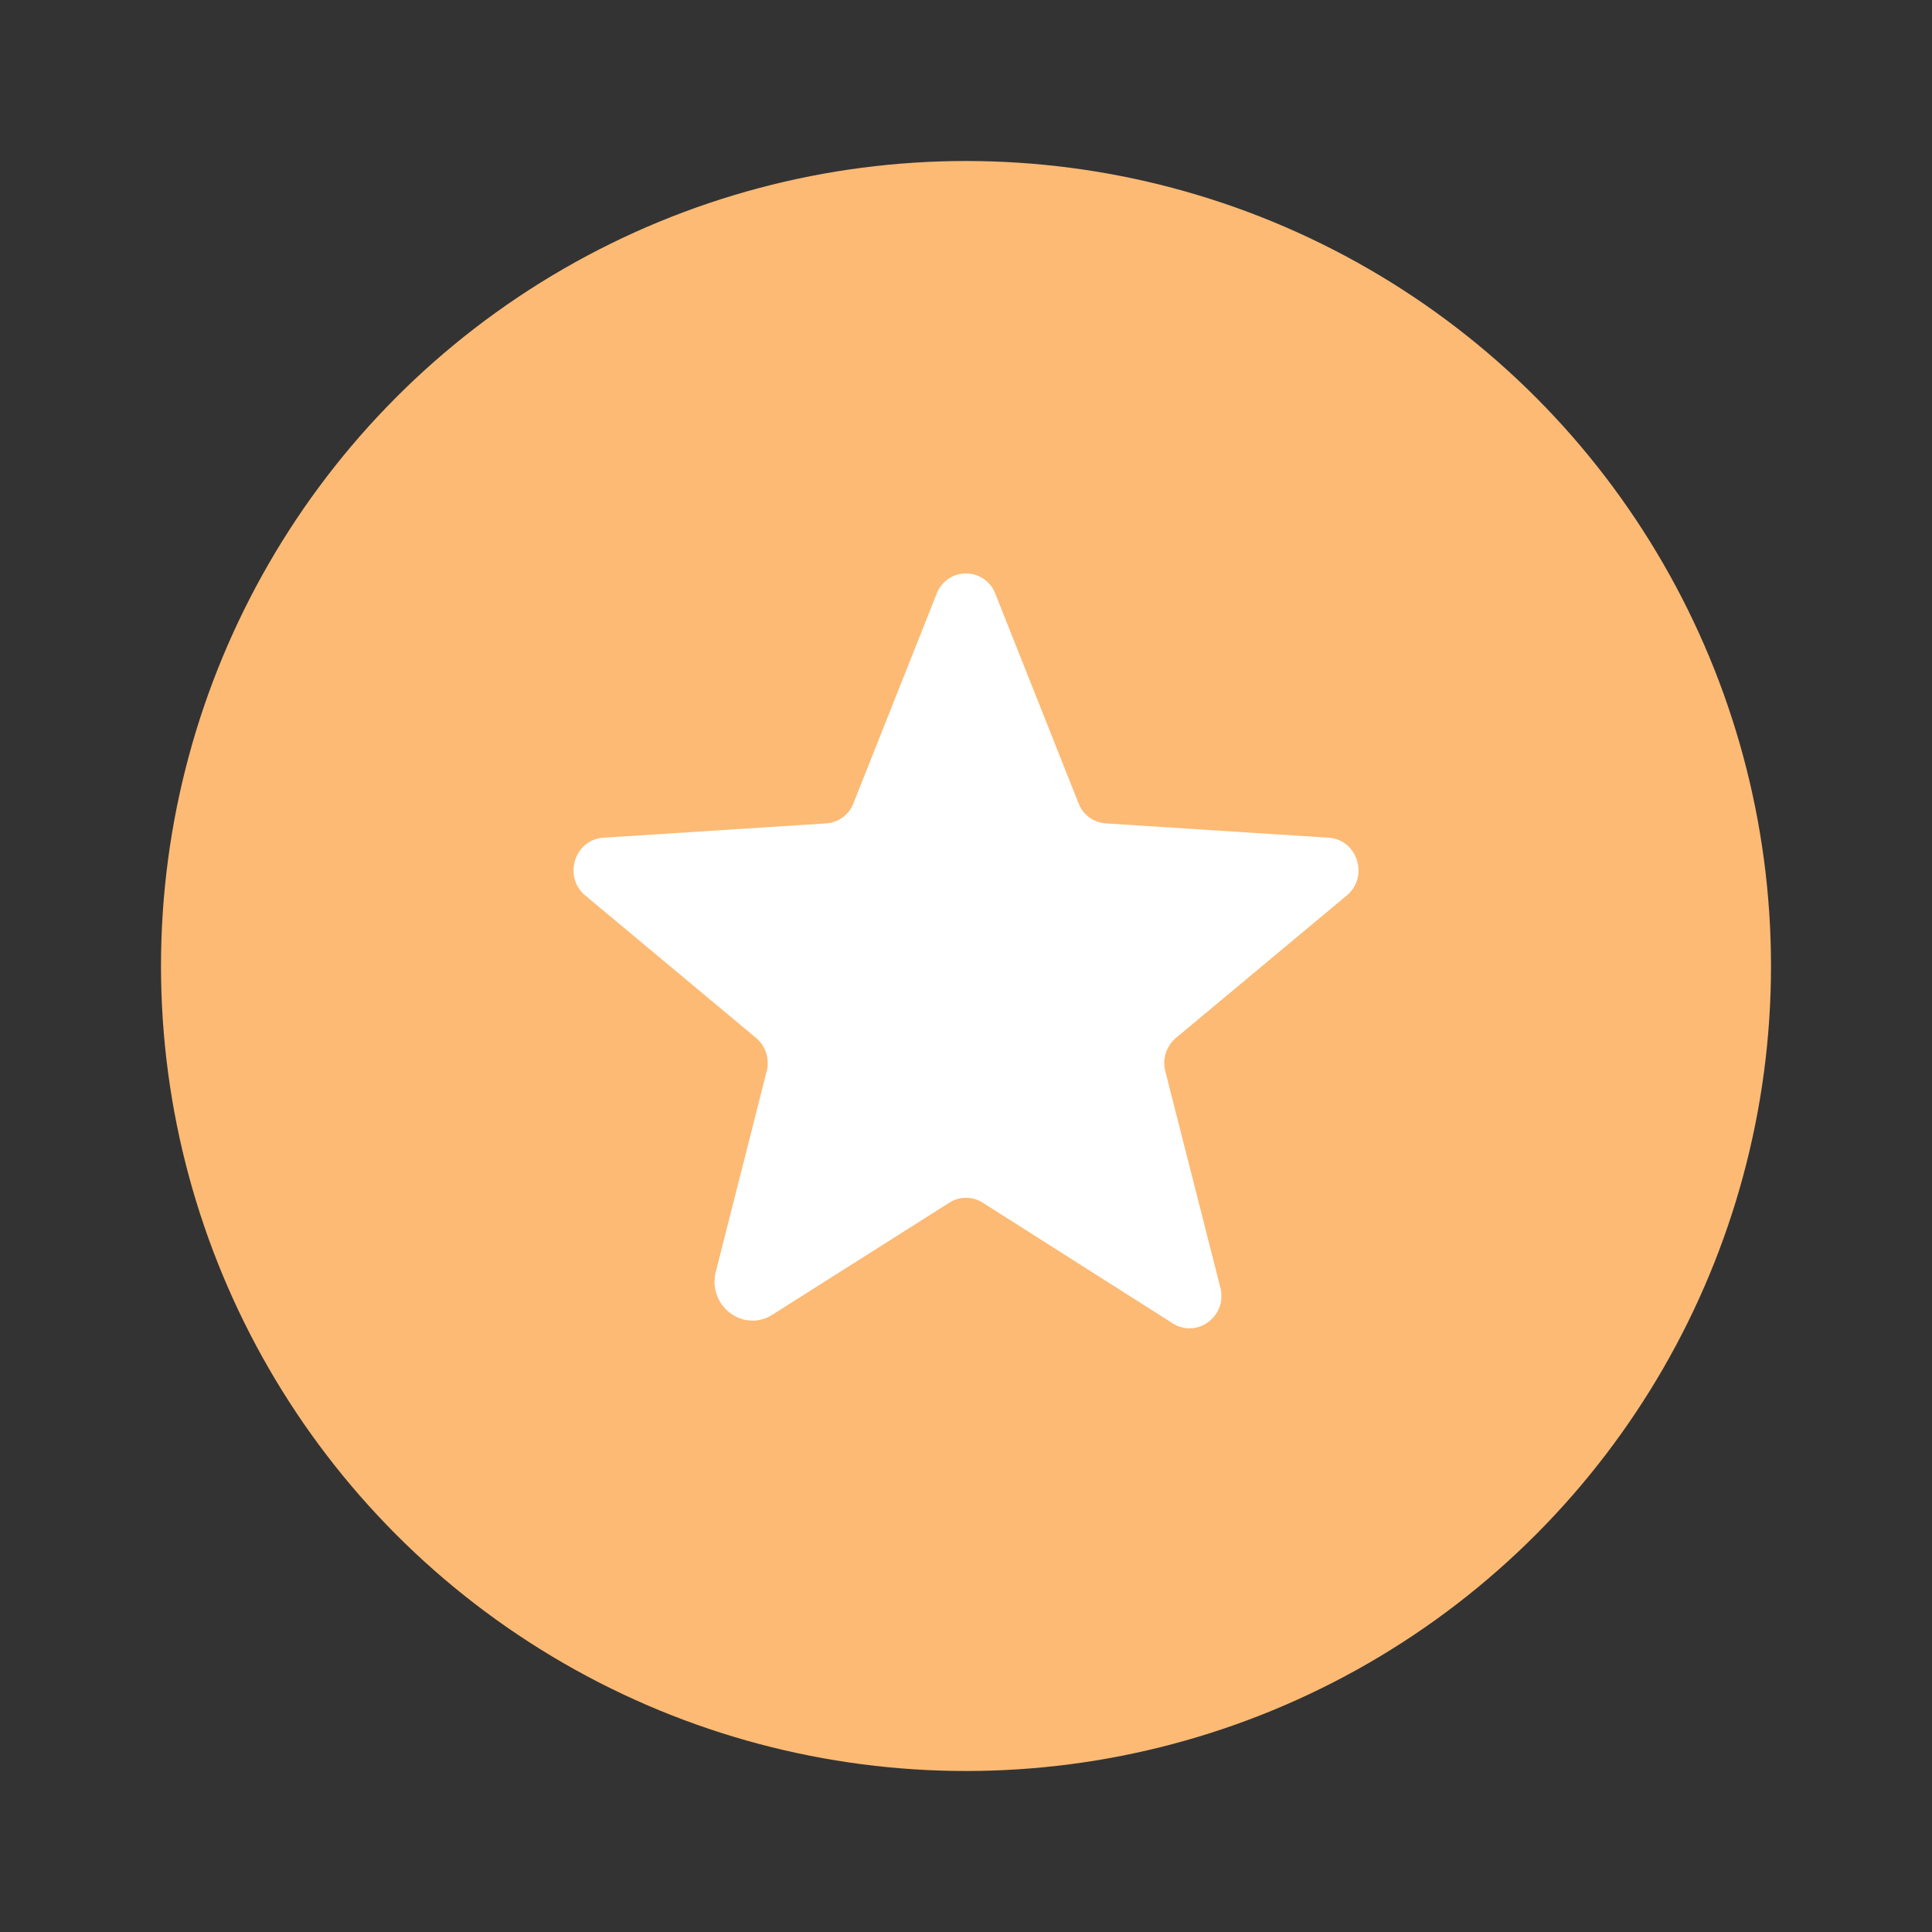 <svg xmlns="http://www.w3.org/2000/svg" width="48" height="48" fill="none"><rect width="100%" height="100%" fill="#333333" stroke="none"/><circle cx="24" cy="24" r="20" fill="#FDBA74"/><path fill="#fff" d="m24.413 29.879 4.725 3c.61.384 1.36-.188 1.181-.89l-1.369-5.382a.816.816 0 0 1 .272-.825l4.238-3.534c.553-.46.271-1.388-.45-1.435l-5.532-.356a.778.778 0 0 1-.684-.506l-2.063-5.194a.779.779 0 0 0-1.462 0l-2.063 5.194a.779.779 0 0 1-.684.506l-5.531.356c-.722.047-1.003.975-.45 1.435l4.237 3.534a.816.816 0 0 1 .272.825l-1.265 4.988c-.216.843.684 1.528 1.406 1.068l4.397-2.784a.769.769 0 0 1 .825 0Z"/></svg>
